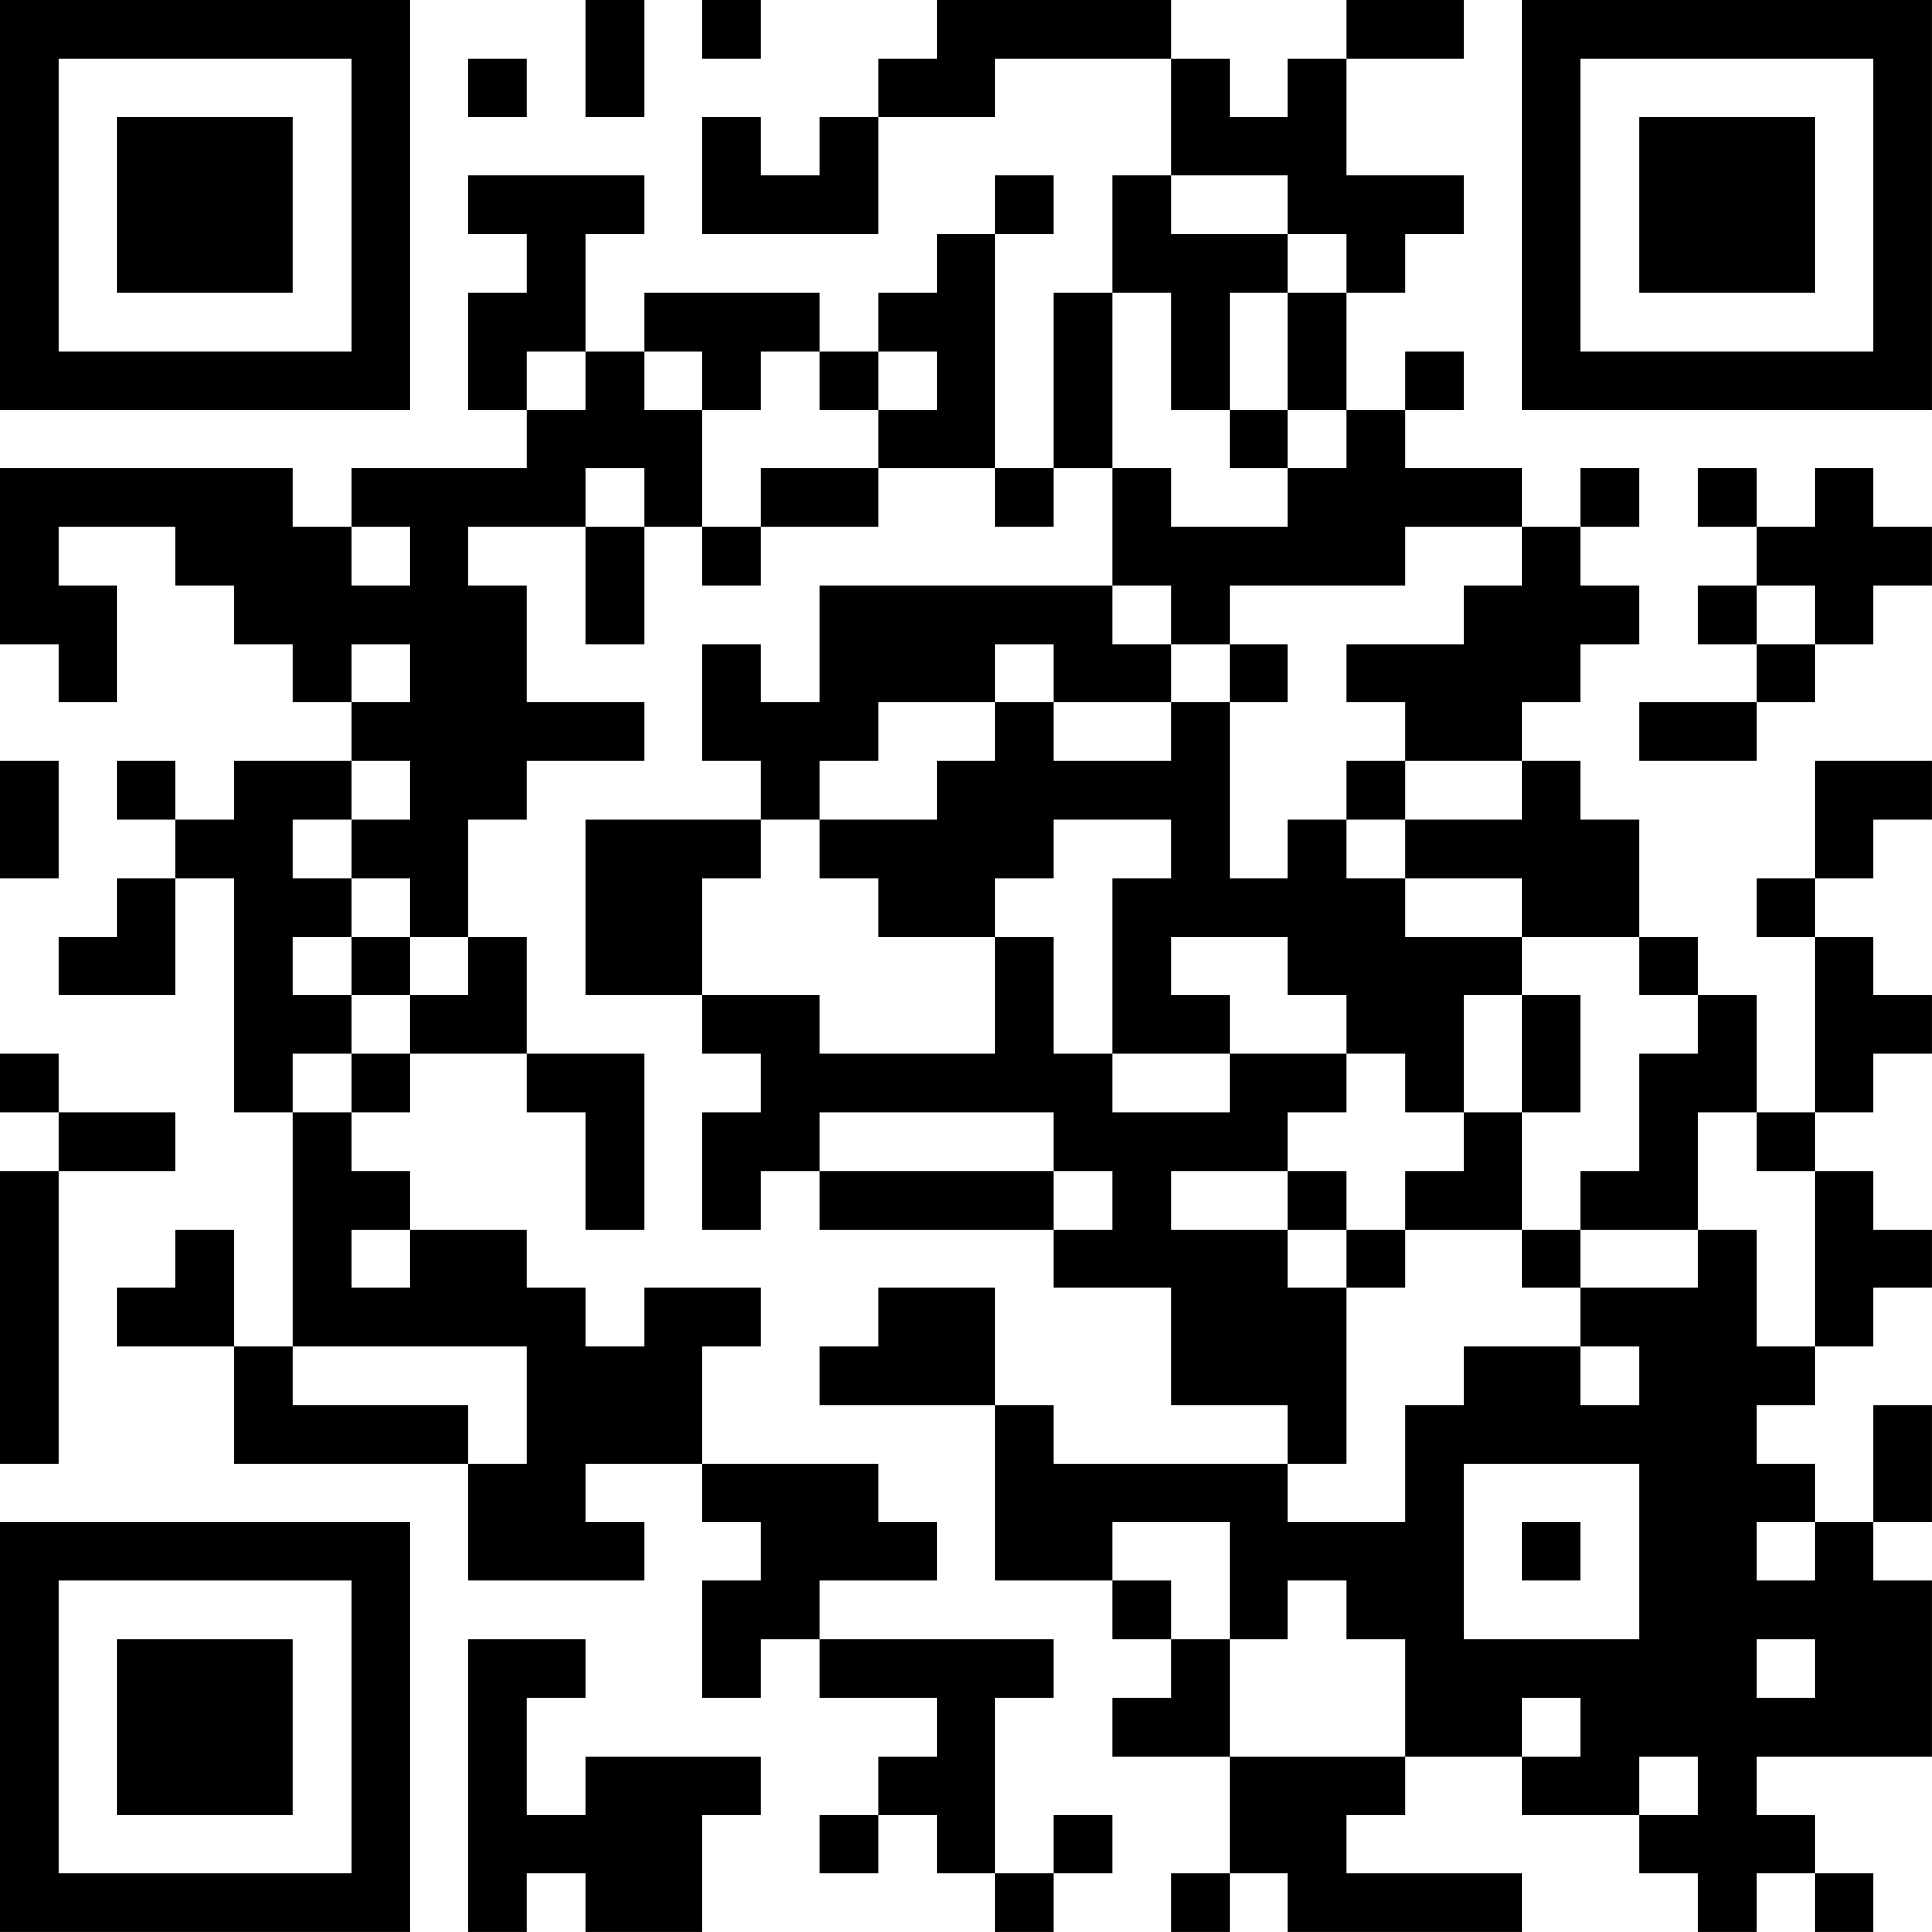 <?xml version="1.0" encoding="UTF-8"?>
<svg xmlns="http://www.w3.org/2000/svg" version="1.1" width="400" height="400" viewBox="0 0 400 400"><rect x="0" y="0" width="400" height="400" fill="#ffffff"/><g transform="scale(12.121)"><g transform="translate(0,0)"><path fill-rule="evenodd" d="M10 0L10 2L11 2L11 0ZM12 0L12 1L13 1L13 0ZM16 0L16 1L15 1L15 2L14 2L14 3L13 3L13 2L12 2L12 4L15 4L15 2L17 2L17 1L20 1L20 3L19 3L19 5L18 5L18 8L17 8L17 4L18 4L18 3L17 3L17 4L16 4L16 5L15 5L15 6L14 6L14 5L11 5L11 6L10 6L10 4L11 4L11 3L8 3L8 4L9 4L9 5L8 5L8 7L9 7L9 8L6 8L6 9L5 9L5 8L0 8L0 11L1 11L1 12L2 12L2 10L1 10L1 9L3 9L3 10L4 10L4 11L5 11L5 12L6 12L6 13L4 13L4 14L3 14L3 13L2 13L2 14L3 14L3 15L2 15L2 16L1 16L1 17L3 17L3 15L4 15L4 19L5 19L5 23L4 23L4 21L3 21L3 22L2 22L2 23L4 23L4 25L8 25L8 27L11 27L11 26L10 26L10 25L12 25L12 26L13 26L13 27L12 27L12 29L13 29L13 28L14 28L14 29L16 29L16 30L15 30L15 31L14 31L14 32L15 32L15 31L16 31L16 32L17 32L17 33L18 33L18 32L19 32L19 31L18 31L18 32L17 32L17 29L18 29L18 28L14 28L14 27L16 27L16 26L15 26L15 25L12 25L12 23L13 23L13 22L11 22L11 23L10 23L10 22L9 22L9 21L7 21L7 20L6 20L6 19L7 19L7 18L9 18L9 19L10 19L10 21L11 21L11 18L9 18L9 16L8 16L8 14L9 14L9 13L11 13L11 12L9 12L9 10L8 10L8 9L10 9L10 11L11 11L11 9L12 9L12 10L13 10L13 9L15 9L15 8L17 8L17 9L18 9L18 8L19 8L19 10L14 10L14 12L13 12L13 11L12 11L12 13L13 13L13 14L10 14L10 17L12 17L12 18L13 18L13 19L12 19L12 21L13 21L13 20L14 20L14 21L18 21L18 22L20 22L20 24L22 24L22 25L18 25L18 24L17 24L17 22L15 22L15 23L14 23L14 24L17 24L17 27L19 27L19 28L20 28L20 29L19 29L19 30L21 30L21 32L20 32L20 33L21 33L21 32L22 32L22 33L26 33L26 32L23 32L23 31L24 31L24 30L26 30L26 31L28 31L28 32L29 32L29 33L30 33L30 32L31 32L31 33L32 33L32 32L31 32L31 31L30 31L30 30L33 30L33 27L32 27L32 26L33 26L33 24L32 24L32 26L31 26L31 25L30 25L30 24L31 24L31 23L32 23L32 22L33 22L33 21L32 21L32 20L31 20L31 19L32 19L32 18L33 18L33 17L32 17L32 16L31 16L31 15L32 15L32 14L33 14L33 13L31 13L31 15L30 15L30 16L31 16L31 19L30 19L30 17L29 17L29 16L28 16L28 14L27 14L27 13L26 13L26 12L27 12L27 11L28 11L28 10L27 10L27 9L28 9L28 8L27 8L27 9L26 9L26 8L24 8L24 7L25 7L25 6L24 6L24 7L23 7L23 5L24 5L24 4L25 4L25 3L23 3L23 1L25 1L25 0L23 0L23 1L22 1L22 2L21 2L21 1L20 1L20 0ZM8 1L8 2L9 2L9 1ZM20 3L20 4L22 4L22 5L21 5L21 7L20 7L20 5L19 5L19 8L20 8L20 9L22 9L22 8L23 8L23 7L22 7L22 5L23 5L23 4L22 4L22 3ZM9 6L9 7L10 7L10 6ZM11 6L11 7L12 7L12 9L13 9L13 8L15 8L15 7L16 7L16 6L15 6L15 7L14 7L14 6L13 6L13 7L12 7L12 6ZM21 7L21 8L22 8L22 7ZM10 8L10 9L11 9L11 8ZM29 8L29 9L30 9L30 10L29 10L29 11L30 11L30 12L28 12L28 13L30 13L30 12L31 12L31 11L32 11L32 10L33 10L33 9L32 9L32 8L31 8L31 9L30 9L30 8ZM6 9L6 10L7 10L7 9ZM24 9L24 10L21 10L21 11L20 11L20 10L19 10L19 11L20 11L20 12L18 12L18 11L17 11L17 12L15 12L15 13L14 13L14 14L13 14L13 15L12 15L12 17L14 17L14 18L17 18L17 16L18 16L18 18L19 18L19 19L21 19L21 18L23 18L23 19L22 19L22 20L20 20L20 21L22 21L22 22L23 22L23 25L22 25L22 26L24 26L24 24L25 24L25 23L27 23L27 24L28 24L28 23L27 23L27 22L29 22L29 21L30 21L30 23L31 23L31 20L30 20L30 19L29 19L29 21L27 21L27 20L28 20L28 18L29 18L29 17L28 17L28 16L26 16L26 15L24 15L24 14L26 14L26 13L24 13L24 12L23 12L23 11L25 11L25 10L26 10L26 9ZM30 10L30 11L31 11L31 10ZM6 11L6 12L7 12L7 11ZM21 11L21 12L20 12L20 13L18 13L18 12L17 12L17 13L16 13L16 14L14 14L14 15L15 15L15 16L17 16L17 15L18 15L18 14L20 14L20 15L19 15L19 18L21 18L21 17L20 17L20 16L22 16L22 17L23 17L23 18L24 18L24 19L25 19L25 20L24 20L24 21L23 21L23 20L22 20L22 21L23 21L23 22L24 22L24 21L26 21L26 22L27 22L27 21L26 21L26 19L27 19L27 17L26 17L26 16L24 16L24 15L23 15L23 14L24 14L24 13L23 13L23 14L22 14L22 15L21 15L21 12L22 12L22 11ZM0 13L0 15L1 15L1 13ZM6 13L6 14L5 14L5 15L6 15L6 16L5 16L5 17L6 17L6 18L5 18L5 19L6 19L6 18L7 18L7 17L8 17L8 16L7 16L7 15L6 15L6 14L7 14L7 13ZM6 16L6 17L7 17L7 16ZM25 17L25 19L26 19L26 17ZM0 18L0 19L1 19L1 20L0 20L0 25L1 25L1 20L3 20L3 19L1 19L1 18ZM14 19L14 20L18 20L18 21L19 21L19 20L18 20L18 19ZM6 21L6 22L7 22L7 21ZM5 23L5 24L8 24L8 25L9 25L9 23ZM25 25L25 28L28 28L28 25ZM19 26L19 27L20 27L20 28L21 28L21 30L24 30L24 28L23 28L23 27L22 27L22 28L21 28L21 26ZM26 26L26 27L27 27L27 26ZM30 26L30 27L31 27L31 26ZM8 28L8 33L9 33L9 32L10 32L10 33L12 33L12 31L13 31L13 30L10 30L10 31L9 31L9 29L10 29L10 28ZM30 28L30 29L31 29L31 28ZM26 29L26 30L27 30L27 29ZM28 30L28 31L29 31L29 30ZM0 0L0 7L7 7L7 0ZM1 1L1 6L6 6L6 1ZM2 2L2 5L5 5L5 2ZM26 0L26 7L33 7L33 0ZM27 1L27 6L32 6L32 1ZM28 2L28 5L31 5L31 2ZM0 26L0 33L7 33L7 26ZM1 27L1 32L6 32L6 27ZM2 28L2 31L5 31L5 28Z" fill="#000000"/></g></g></svg>
